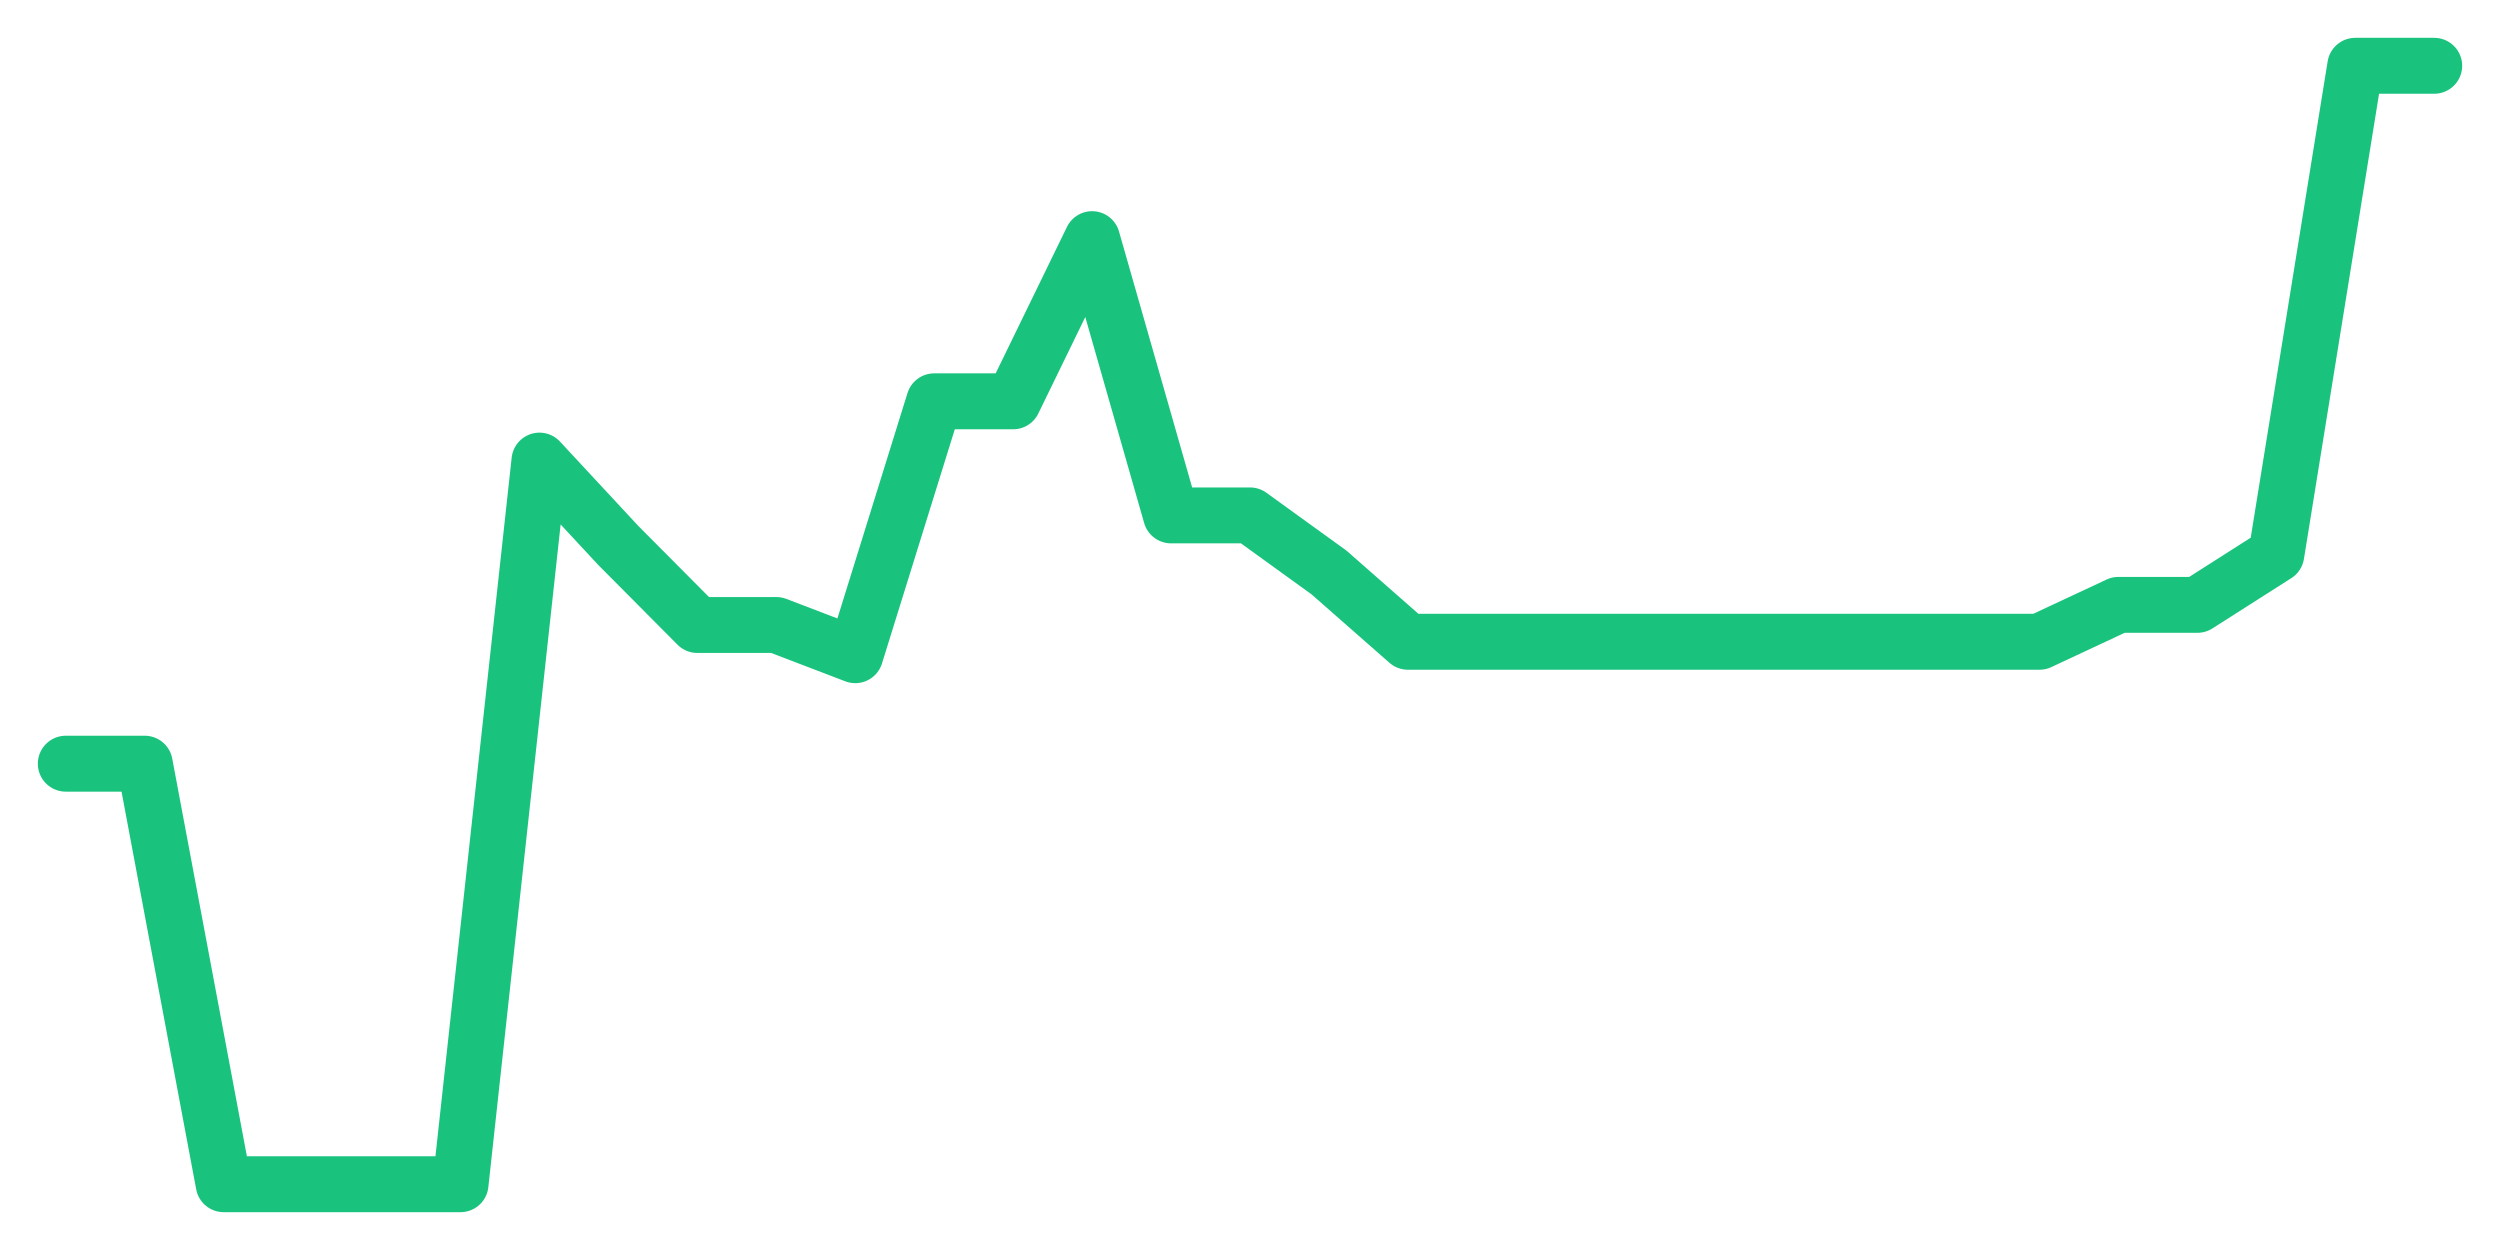 <svg xmlns="http://www.w3.org/2000/svg" width="76" height="38" viewBox="0 0 76 38">
  <path d="M2.000,23.216 L4.400,23.216 L6.800,36.000 L9.200,36.000 L11.600,36.000 L14.000,36.000 L16.400,14.002 L18.800,16.586 L21.200,19.000 L23.600,19.000 L26.000,19.918 L28.400,12.200 L30.800,12.200 L33.200,7.270 L35.600,15.668 L38.000,15.668 L40.400,17.402 L42.800,19.510 L45.200,19.510 L47.600,19.510 L50.000,19.510 L52.400,19.510 L54.800,19.510 L57.200,19.510 L59.600,19.510 L62.000,19.510 L64.400,18.388 L66.800,18.388 L69.200,16.858 L71.600,2.000 L74.000,2.000" fill="none" stroke="#19c37d" stroke-width="1.7" stroke-linecap="round" stroke-linejoin="round"/>
</svg>
